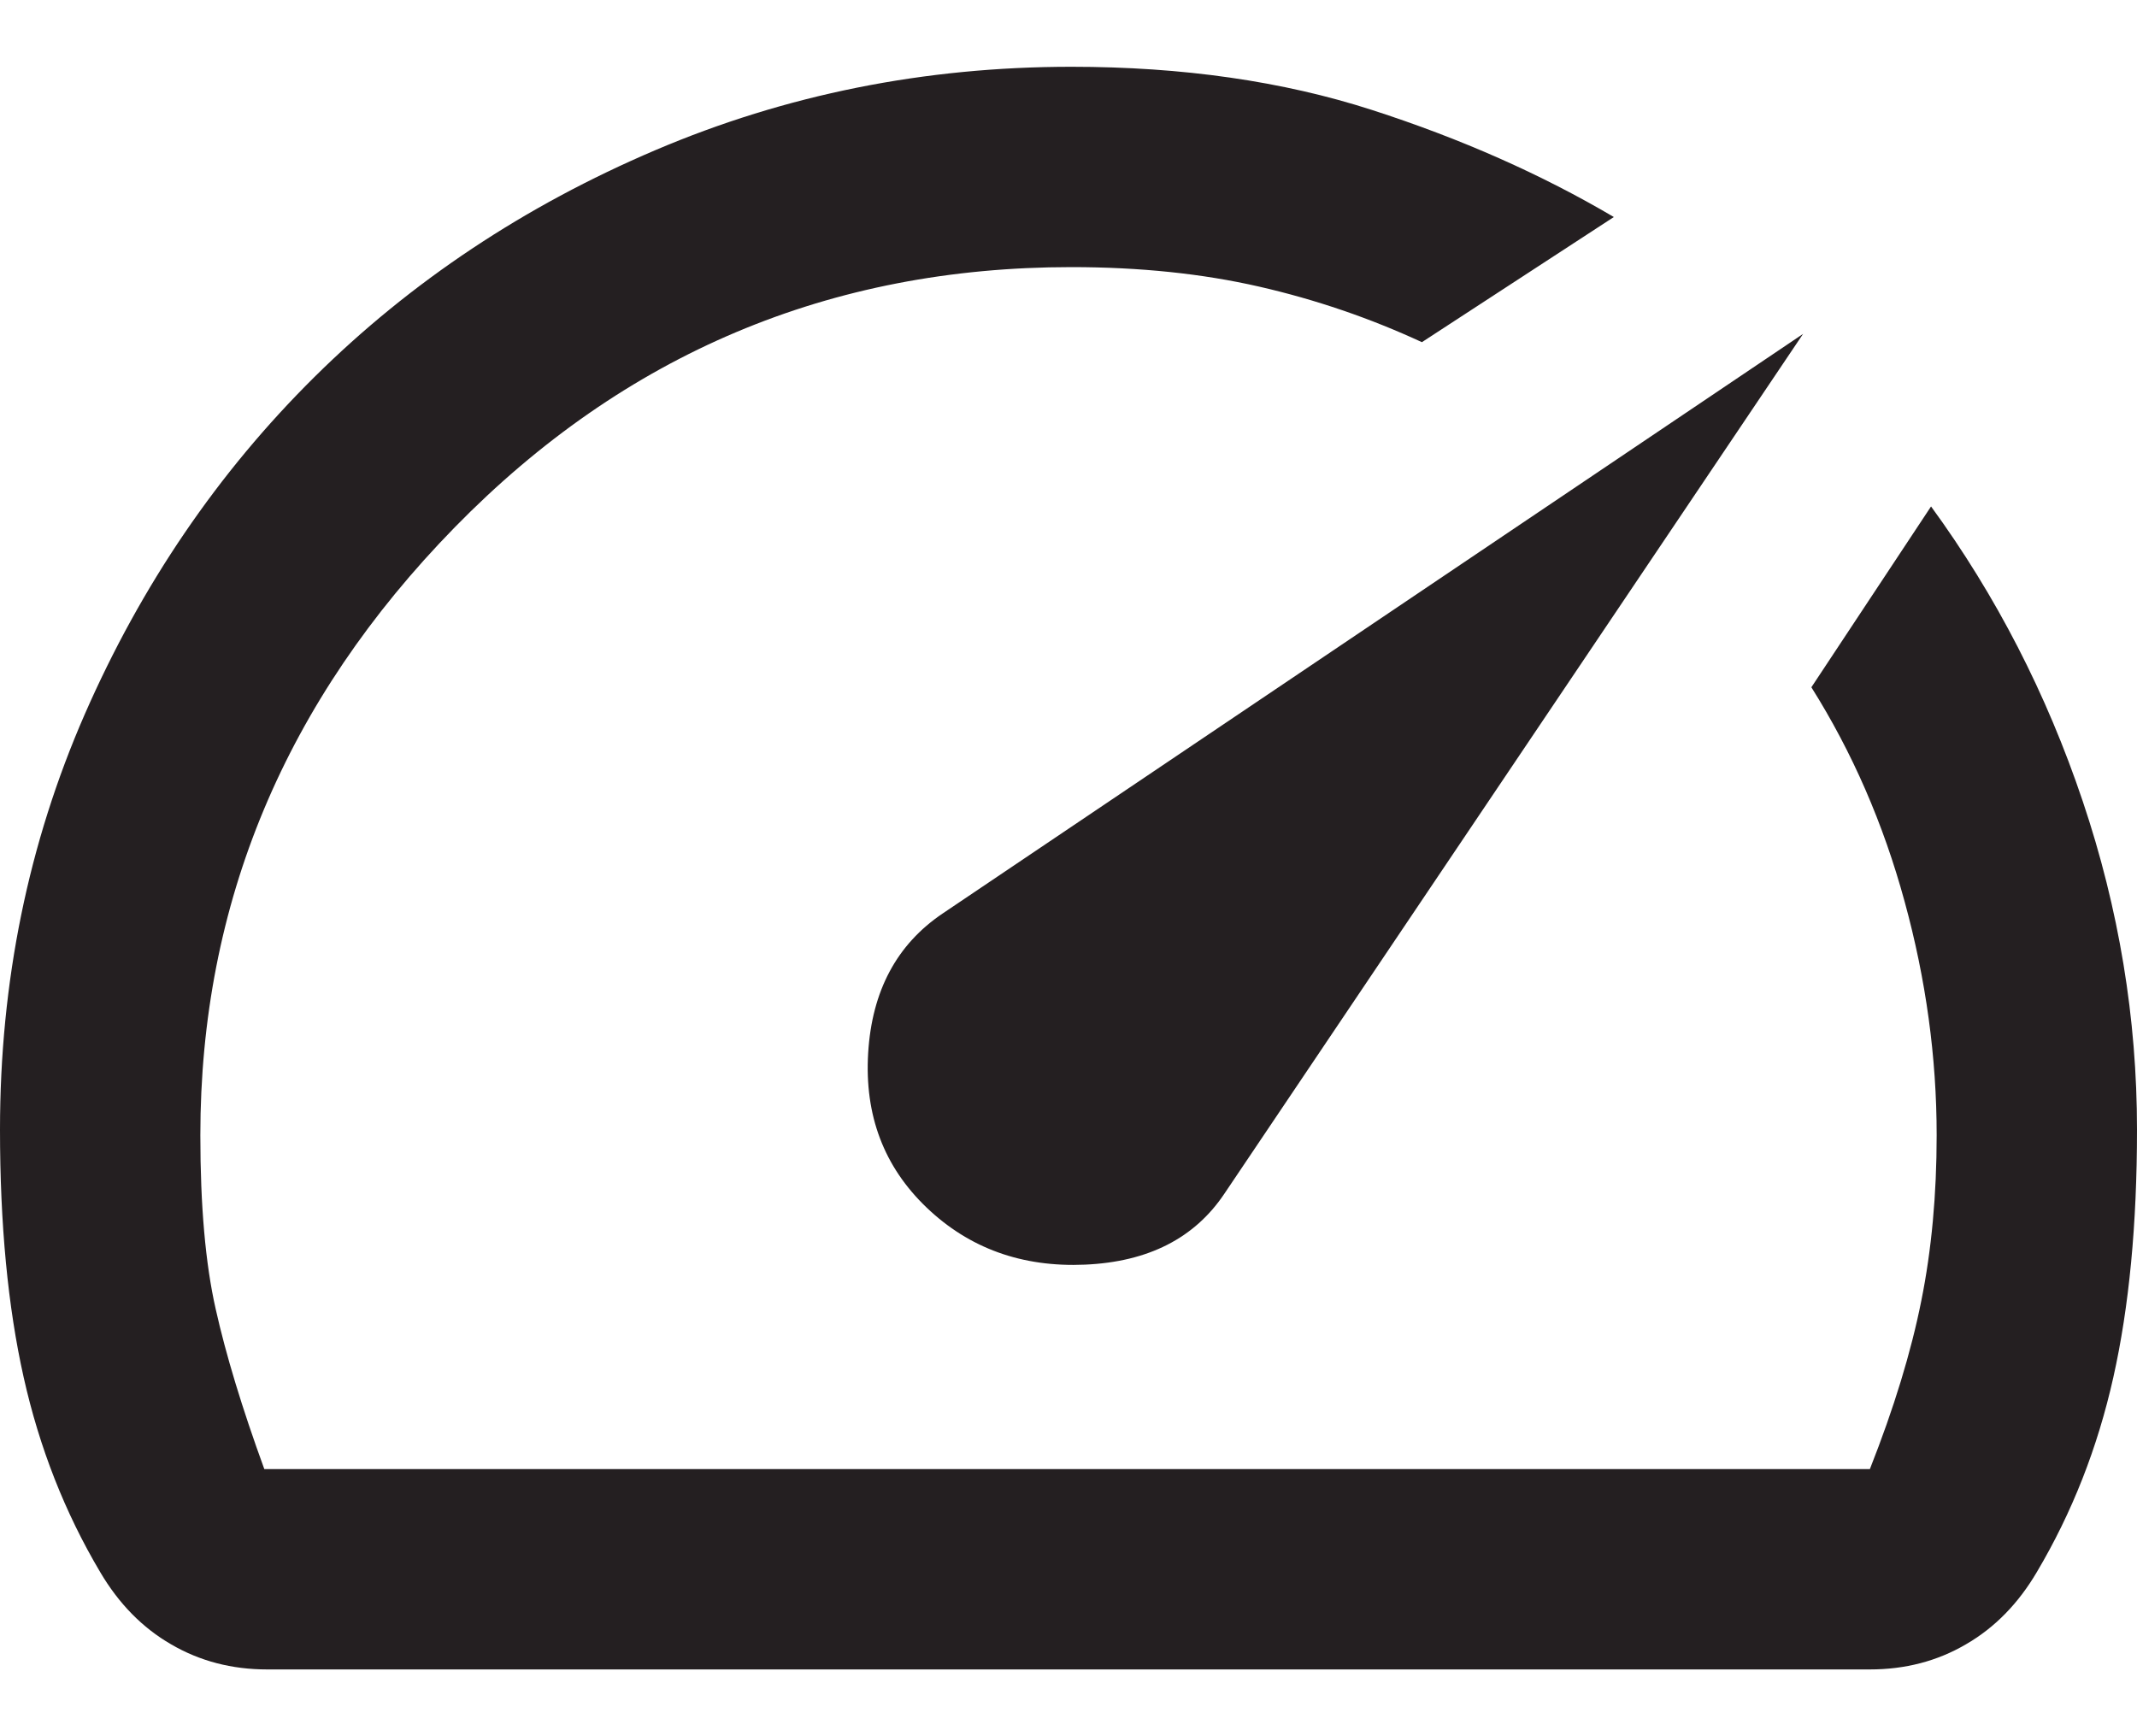<svg width="16" height="13" viewBox="0 0 16 13" fill="none" xmlns="http://www.w3.org/2000/svg">
<path d="M6.938 9.042C7.257 9.347 7.653 9.49 8.125 9.469C8.597 9.448 8.944 9.271 9.167 8.938L13.5 2.5L7.059 6.839C6.714 7.071 6.528 7.42 6.5 7.885C6.472 8.351 6.618 8.736 6.938 9.042ZM8.021 0.5C8.854 0.5 9.604 0.608 10.271 0.823C10.938 1.038 11.542 1.306 12.083 1.625L10.646 2.562C10.257 2.382 9.851 2.243 9.427 2.146C9.003 2.049 8.535 2 8.021 2C6.214 2 4.676 2.649 3.405 3.948C2.135 5.247 1.5 6.764 1.5 8.5C1.5 9.028 1.538 9.462 1.615 9.802C1.691 10.142 1.812 10.542 1.979 11H14C14.181 10.542 14.309 10.121 14.385 9.74C14.462 9.358 14.5 8.944 14.5 8.5C14.5 7.917 14.42 7.333 14.26 6.75C14.101 6.167 13.868 5.632 13.562 5.146L14.458 3.792C14.944 4.458 15.323 5.194 15.594 6C15.865 6.806 16 7.625 16 8.458C16 9.167 15.941 9.785 15.823 10.312C15.705 10.84 15.514 11.326 15.25 11.771C15.111 12.007 14.934 12.188 14.719 12.312C14.504 12.438 14.264 12.5 14 12.5H2C1.736 12.5 1.497 12.438 1.281 12.312C1.066 12.188 0.889 12.007 0.75 11.771C0.486 11.326 0.295 10.84 0.177 10.312C0.059 9.785 0 9.167 0 8.458C0 7.351 0.212 6.314 0.635 5.347C1.059 4.379 1.632 3.538 2.354 2.823C3.076 2.108 3.927 1.542 4.905 1.125C5.883 0.708 6.922 0.5 8.021 0.5Z" fill="#241F21"/>
</svg>
